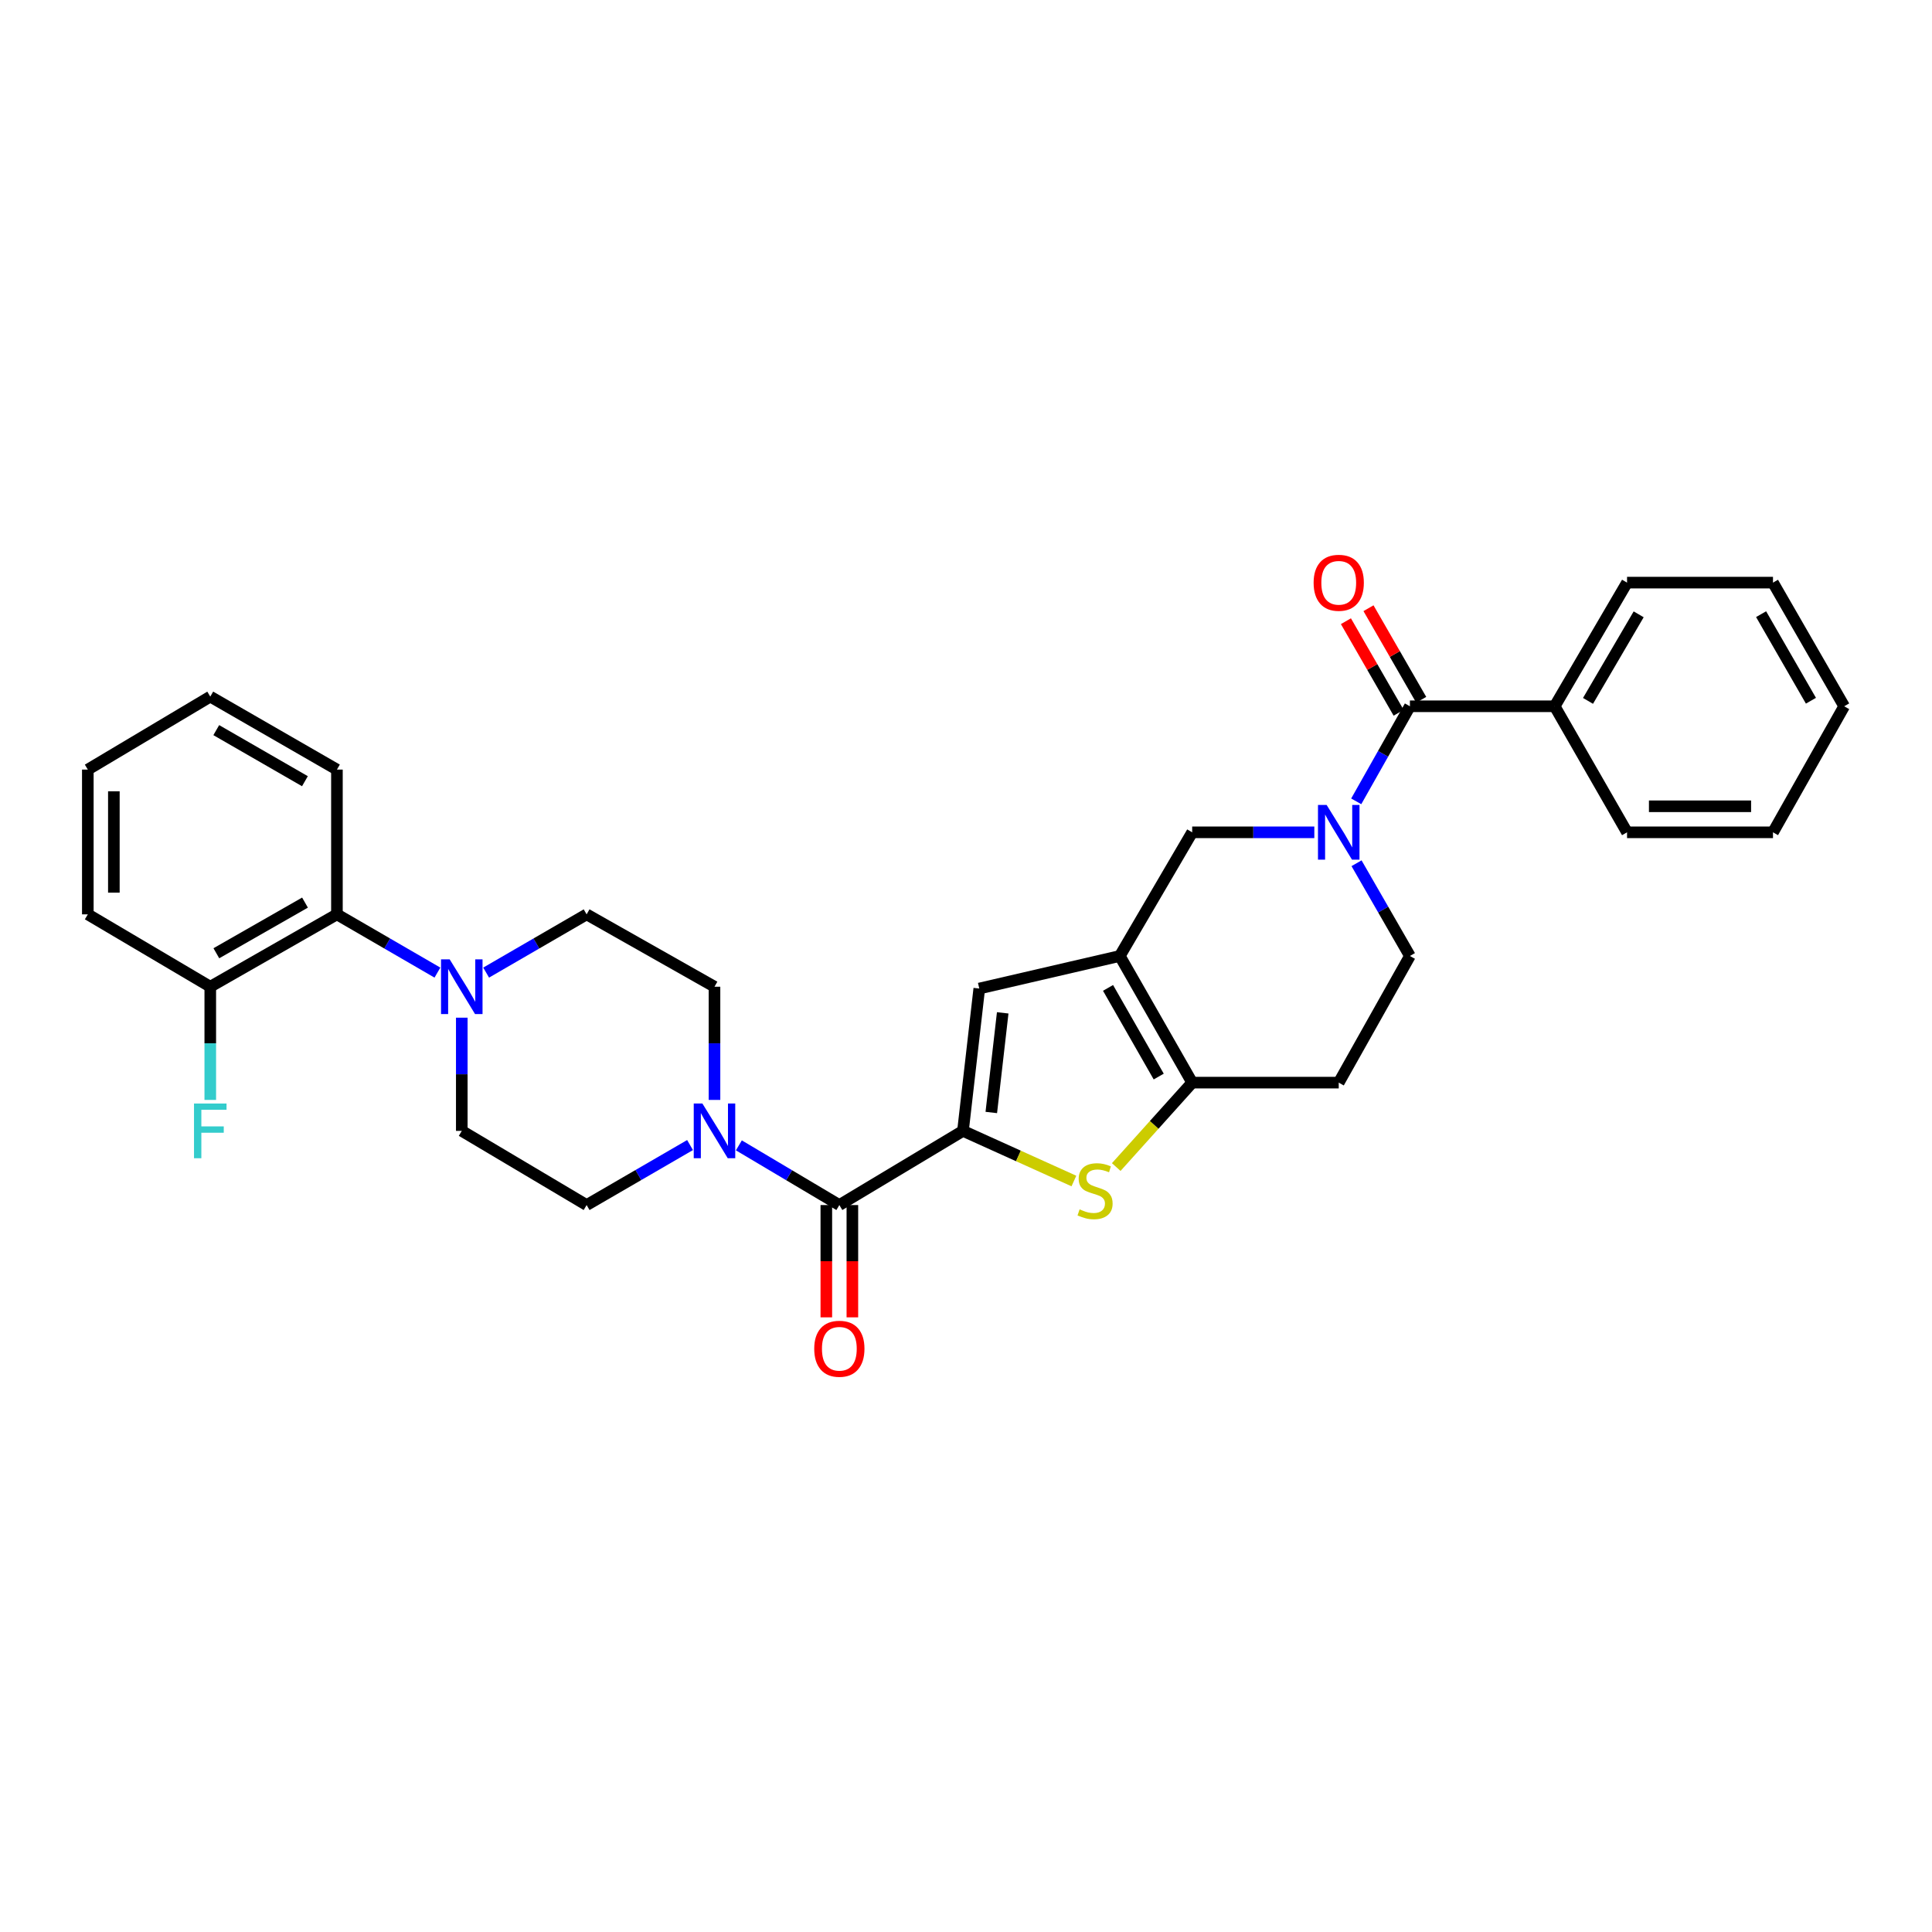 <?xml version='1.0' encoding='iso-8859-1'?>
<svg version='1.1' baseProfile='full'
              xmlns='http://www.w3.org/2000/svg'
                      xmlns:rdkit='http://www.rdkit.org/xml'
                      xmlns:xlink='http://www.w3.org/1999/xlink'
                  xml:space='preserve'
width='1000px' height='1000px' viewBox='0 0 1000 1000'>
<!-- END OF HEADER -->
<rect style='opacity:1.0;fill:#FFFFFF;stroke:none' width='1000' height='1000' x='0' y='0'> </rect>
<path class='bond-2' d='M 498.435,585.341 L 527.142,598.318' style='fill:none;fill-rule:evenodd;stroke:#000000;stroke-width:6px;stroke-linecap:butt;stroke-linejoin:miter;stroke-opacity:1' />
<path class='bond-2' d='M 527.142,598.318 L 555.849,611.294' style='fill:none;fill-rule:evenodd;stroke:#CCCC00;stroke-width:6px;stroke-linecap:butt;stroke-linejoin:miter;stroke-opacity:1' />
<path class='bond-4' d='M 498.435,585.341 L 434.446,623.735' style='fill:none;fill-rule:evenodd;stroke:#000000;stroke-width:6px;stroke-linecap:butt;stroke-linejoin:miter;stroke-opacity:1' />
<path class='bond-5' d='M 498.435,585.341 L 506.874,511.662' style='fill:none;fill-rule:evenodd;stroke:#000000;stroke-width:6px;stroke-linecap:butt;stroke-linejoin:miter;stroke-opacity:1' />
<path class='bond-5' d='M 513.093,575.823 L 519,524.248' style='fill:none;fill-rule:evenodd;stroke:#000000;stroke-width:6px;stroke-linecap:butt;stroke-linejoin:miter;stroke-opacity:1' />
<path class='bond-0' d='M 579.603,494.813 L 506.874,511.662' style='fill:none;fill-rule:evenodd;stroke:#000000;stroke-width:6px;stroke-linecap:butt;stroke-linejoin:miter;stroke-opacity:1' />
<path class='bond-9' d='M 579.603,494.813 L 617.075,430.808' style='fill:none;fill-rule:evenodd;stroke:#000000;stroke-width:6px;stroke-linecap:butt;stroke-linejoin:miter;stroke-opacity:1' />
<path class='bond-31' d='M 579.603,494.813 L 617.075,560.367' style='fill:none;fill-rule:evenodd;stroke:#000000;stroke-width:6px;stroke-linecap:butt;stroke-linejoin:miter;stroke-opacity:1' />
<path class='bond-31' d='M 573.521,511.335 L 599.752,557.223' style='fill:none;fill-rule:evenodd;stroke:#000000;stroke-width:6px;stroke-linecap:butt;stroke-linejoin:miter;stroke-opacity:1' />
<path class='bond-1' d='M 680.29,430.808 L 648.683,430.808' style='fill:none;fill-rule:evenodd;stroke:#0000FF;stroke-width:6px;stroke-linecap:butt;stroke-linejoin:miter;stroke-opacity:1' />
<path class='bond-1' d='M 648.683,430.808 L 617.075,430.808' style='fill:none;fill-rule:evenodd;stroke:#000000;stroke-width:6px;stroke-linecap:butt;stroke-linejoin:miter;stroke-opacity:1' />
<path class='bond-6' d='M 701.981,414.775 L 715.876,390.172' style='fill:none;fill-rule:evenodd;stroke:#0000FF;stroke-width:6px;stroke-linecap:butt;stroke-linejoin:miter;stroke-opacity:1' />
<path class='bond-6' d='M 715.876,390.172 L 729.77,365.568' style='fill:none;fill-rule:evenodd;stroke:#000000;stroke-width:6px;stroke-linecap:butt;stroke-linejoin:miter;stroke-opacity:1' />
<path class='bond-33' d='M 702.141,446.815 L 715.955,470.814' style='fill:none;fill-rule:evenodd;stroke:#0000FF;stroke-width:6px;stroke-linecap:butt;stroke-linejoin:miter;stroke-opacity:1' />
<path class='bond-33' d='M 715.955,470.814 L 729.77,494.813' style='fill:none;fill-rule:evenodd;stroke:#000000;stroke-width:6px;stroke-linecap:butt;stroke-linejoin:miter;stroke-opacity:1' />
<path class='bond-3' d='M 577.764,604.065 L 597.42,582.216' style='fill:none;fill-rule:evenodd;stroke:#CCCC00;stroke-width:6px;stroke-linecap:butt;stroke-linejoin:miter;stroke-opacity:1' />
<path class='bond-3' d='M 597.42,582.216 L 617.075,560.367' style='fill:none;fill-rule:evenodd;stroke:#000000;stroke-width:6px;stroke-linecap:butt;stroke-linejoin:miter;stroke-opacity:1' />
<path class='bond-11' d='M 617.075,560.367 L 692.927,560.367' style='fill:none;fill-rule:evenodd;stroke:#000000;stroke-width:6px;stroke-linecap:butt;stroke-linejoin:miter;stroke-opacity:1' />
<path class='bond-7' d='M 434.446,623.735 L 408.442,608.287' style='fill:none;fill-rule:evenodd;stroke:#000000;stroke-width:6px;stroke-linecap:butt;stroke-linejoin:miter;stroke-opacity:1' />
<path class='bond-7' d='M 408.442,608.287 L 382.439,592.838' style='fill:none;fill-rule:evenodd;stroke:#0000FF;stroke-width:6px;stroke-linecap:butt;stroke-linejoin:miter;stroke-opacity:1' />
<path class='bond-15' d='M 427.706,623.735 L 427.706,652.797' style='fill:none;fill-rule:evenodd;stroke:#000000;stroke-width:6px;stroke-linecap:butt;stroke-linejoin:miter;stroke-opacity:1' />
<path class='bond-15' d='M 427.706,652.797 L 427.706,681.858' style='fill:none;fill-rule:evenodd;stroke:#FF0000;stroke-width:6px;stroke-linecap:butt;stroke-linejoin:miter;stroke-opacity:1' />
<path class='bond-15' d='M 441.185,623.735 L 441.185,652.797' style='fill:none;fill-rule:evenodd;stroke:#000000;stroke-width:6px;stroke-linecap:butt;stroke-linejoin:miter;stroke-opacity:1' />
<path class='bond-15' d='M 441.185,652.797 L 441.185,681.858' style='fill:none;fill-rule:evenodd;stroke:#FF0000;stroke-width:6px;stroke-linecap:butt;stroke-linejoin:miter;stroke-opacity:1' />
<path class='bond-18' d='M 735.611,362.206 L 721.969,338.507' style='fill:none;fill-rule:evenodd;stroke:#000000;stroke-width:6px;stroke-linecap:butt;stroke-linejoin:miter;stroke-opacity:1' />
<path class='bond-18' d='M 721.969,338.507 L 708.327,314.808' style='fill:none;fill-rule:evenodd;stroke:#FF0000;stroke-width:6px;stroke-linecap:butt;stroke-linejoin:miter;stroke-opacity:1' />
<path class='bond-18' d='M 723.929,368.931 L 710.287,345.232' style='fill:none;fill-rule:evenodd;stroke:#000000;stroke-width:6px;stroke-linecap:butt;stroke-linejoin:miter;stroke-opacity:1' />
<path class='bond-18' d='M 710.287,345.232 L 696.645,321.533' style='fill:none;fill-rule:evenodd;stroke:#FF0000;stroke-width:6px;stroke-linecap:butt;stroke-linejoin:miter;stroke-opacity:1' />
<path class='bond-19' d='M 729.77,365.568 L 804.7,365.568' style='fill:none;fill-rule:evenodd;stroke:#000000;stroke-width:6px;stroke-linecap:butt;stroke-linejoin:miter;stroke-opacity:1' />
<path class='bond-13' d='M 357.167,592.681 L 330.401,608.208' style='fill:none;fill-rule:evenodd;stroke:#0000FF;stroke-width:6px;stroke-linecap:butt;stroke-linejoin:miter;stroke-opacity:1' />
<path class='bond-13' d='M 330.401,608.208 L 303.636,623.735' style='fill:none;fill-rule:evenodd;stroke:#000000;stroke-width:6px;stroke-linecap:butt;stroke-linejoin:miter;stroke-opacity:1' />
<path class='bond-14' d='M 369.82,569.316 L 369.82,540.021' style='fill:none;fill-rule:evenodd;stroke:#0000FF;stroke-width:6px;stroke-linecap:butt;stroke-linejoin:miter;stroke-opacity:1' />
<path class='bond-14' d='M 369.82,540.021 L 369.82,510.726' style='fill:none;fill-rule:evenodd;stroke:#000000;stroke-width:6px;stroke-linecap:butt;stroke-linejoin:miter;stroke-opacity:1' />
<path class='bond-8' d='M 251.625,503.418 L 277.631,488.343' style='fill:none;fill-rule:evenodd;stroke:#0000FF;stroke-width:6px;stroke-linecap:butt;stroke-linejoin:miter;stroke-opacity:1' />
<path class='bond-8' d='M 277.631,488.343 L 303.636,473.268' style='fill:none;fill-rule:evenodd;stroke:#000000;stroke-width:6px;stroke-linecap:butt;stroke-linejoin:miter;stroke-opacity:1' />
<path class='bond-10' d='M 226.41,503.418 L 200.401,488.343' style='fill:none;fill-rule:evenodd;stroke:#0000FF;stroke-width:6px;stroke-linecap:butt;stroke-linejoin:miter;stroke-opacity:1' />
<path class='bond-10' d='M 200.401,488.343 L 174.392,473.268' style='fill:none;fill-rule:evenodd;stroke:#000000;stroke-width:6px;stroke-linecap:butt;stroke-linejoin:miter;stroke-opacity:1' />
<path class='bond-32' d='M 239.018,526.751 L 239.018,556.046' style='fill:none;fill-rule:evenodd;stroke:#0000FF;stroke-width:6px;stroke-linecap:butt;stroke-linejoin:miter;stroke-opacity:1' />
<path class='bond-32' d='M 239.018,556.046 L 239.018,585.341' style='fill:none;fill-rule:evenodd;stroke:#000000;stroke-width:6px;stroke-linecap:butt;stroke-linejoin:miter;stroke-opacity:1' />
<path class='bond-20' d='M 174.392,473.268 L 108.837,510.726' style='fill:none;fill-rule:evenodd;stroke:#000000;stroke-width:6px;stroke-linecap:butt;stroke-linejoin:miter;stroke-opacity:1' />
<path class='bond-20' d='M 157.871,467.183 L 111.983,493.404' style='fill:none;fill-rule:evenodd;stroke:#000000;stroke-width:6px;stroke-linecap:butt;stroke-linejoin:miter;stroke-opacity:1' />
<path class='bond-22' d='M 174.392,473.268 L 174.392,398.338' style='fill:none;fill-rule:evenodd;stroke:#000000;stroke-width:6px;stroke-linecap:butt;stroke-linejoin:miter;stroke-opacity:1' />
<path class='bond-12' d='M 692.927,560.367 L 729.77,494.813' style='fill:none;fill-rule:evenodd;stroke:#000000;stroke-width:6px;stroke-linecap:butt;stroke-linejoin:miter;stroke-opacity:1' />
<path class='bond-16' d='M 303.636,623.735 L 239.018,585.341' style='fill:none;fill-rule:evenodd;stroke:#000000;stroke-width:6px;stroke-linecap:butt;stroke-linejoin:miter;stroke-opacity:1' />
<path class='bond-17' d='M 369.82,510.726 L 303.636,473.268' style='fill:none;fill-rule:evenodd;stroke:#000000;stroke-width:6px;stroke-linecap:butt;stroke-linejoin:miter;stroke-opacity:1' />
<path class='bond-23' d='M 804.7,365.568 L 842.158,301.564' style='fill:none;fill-rule:evenodd;stroke:#000000;stroke-width:6px;stroke-linecap:butt;stroke-linejoin:miter;stroke-opacity:1' />
<path class='bond-23' d='M 821.952,362.776 L 848.173,317.973' style='fill:none;fill-rule:evenodd;stroke:#000000;stroke-width:6px;stroke-linecap:butt;stroke-linejoin:miter;stroke-opacity:1' />
<path class='bond-24' d='M 804.7,365.568 L 842.158,430.808' style='fill:none;fill-rule:evenodd;stroke:#000000;stroke-width:6px;stroke-linecap:butt;stroke-linejoin:miter;stroke-opacity:1' />
<path class='bond-21' d='M 108.837,510.726 L 108.837,540.021' style='fill:none;fill-rule:evenodd;stroke:#000000;stroke-width:6px;stroke-linecap:butt;stroke-linejoin:miter;stroke-opacity:1' />
<path class='bond-21' d='M 108.837,540.021 L 108.837,569.316' style='fill:none;fill-rule:evenodd;stroke:#33CCCC;stroke-width:6px;stroke-linecap:butt;stroke-linejoin:miter;stroke-opacity:1' />
<path class='bond-25' d='M 108.837,510.726 L 45.455,473.268' style='fill:none;fill-rule:evenodd;stroke:#000000;stroke-width:6px;stroke-linecap:butt;stroke-linejoin:miter;stroke-opacity:1' />
<path class='bond-26' d='M 174.392,398.338 L 108.837,360.566' style='fill:none;fill-rule:evenodd;stroke:#000000;stroke-width:6px;stroke-linecap:butt;stroke-linejoin:miter;stroke-opacity:1' />
<path class='bond-26' d='M 157.829,404.352 L 111.941,377.911' style='fill:none;fill-rule:evenodd;stroke:#000000;stroke-width:6px;stroke-linecap:butt;stroke-linejoin:miter;stroke-opacity:1' />
<path class='bond-28' d='M 842.158,301.564 L 917.694,301.564' style='fill:none;fill-rule:evenodd;stroke:#000000;stroke-width:6px;stroke-linecap:butt;stroke-linejoin:miter;stroke-opacity:1' />
<path class='bond-27' d='M 842.158,430.808 L 917.694,430.808' style='fill:none;fill-rule:evenodd;stroke:#000000;stroke-width:6px;stroke-linecap:butt;stroke-linejoin:miter;stroke-opacity:1' />
<path class='bond-27' d='M 853.488,417.329 L 906.364,417.329' style='fill:none;fill-rule:evenodd;stroke:#000000;stroke-width:6px;stroke-linecap:butt;stroke-linejoin:miter;stroke-opacity:1' />
<path class='bond-35' d='M 45.455,473.268 L 45.455,398.338' style='fill:none;fill-rule:evenodd;stroke:#000000;stroke-width:6px;stroke-linecap:butt;stroke-linejoin:miter;stroke-opacity:1' />
<path class='bond-35' d='M 58.934,462.029 L 58.934,409.578' style='fill:none;fill-rule:evenodd;stroke:#000000;stroke-width:6px;stroke-linecap:butt;stroke-linejoin:miter;stroke-opacity:1' />
<path class='bond-29' d='M 108.837,360.566 L 45.455,398.338' style='fill:none;fill-rule:evenodd;stroke:#000000;stroke-width:6px;stroke-linecap:butt;stroke-linejoin:miter;stroke-opacity:1' />
<path class='bond-30' d='M 917.694,430.808 L 954.545,365.568' style='fill:none;fill-rule:evenodd;stroke:#000000;stroke-width:6px;stroke-linecap:butt;stroke-linejoin:miter;stroke-opacity:1' />
<path class='bond-34' d='M 917.694,301.564 L 954.545,365.568' style='fill:none;fill-rule:evenodd;stroke:#000000;stroke-width:6px;stroke-linecap:butt;stroke-linejoin:miter;stroke-opacity:1' />
<path class='bond-34' d='M 911.541,317.89 L 937.336,362.693' style='fill:none;fill-rule:evenodd;stroke:#000000;stroke-width:6px;stroke-linecap:butt;stroke-linejoin:miter;stroke-opacity:1' />
<path  class='atom-2' d='M 686.667 416.648
L 695.947 431.648
Q 696.867 433.128, 698.347 435.808
Q 699.827 438.488, 699.907 438.648
L 699.907 416.648
L 703.667 416.648
L 703.667 444.968
L 699.787 444.968
L 689.827 428.568
Q 688.667 426.648, 687.427 424.448
Q 686.227 422.248, 685.867 421.568
L 685.867 444.968
L 682.187 444.968
L 682.187 416.648
L 686.667 416.648
' fill='#0000FF'/>
<path  class='atom-3' d='M 558.805 625.966
Q 559.125 626.086, 560.445 626.646
Q 561.765 627.206, 563.205 627.566
Q 564.685 627.886, 566.125 627.886
Q 568.805 627.886, 570.365 626.606
Q 571.925 625.286, 571.925 623.006
Q 571.925 621.446, 571.125 620.486
Q 570.365 619.526, 569.165 619.006
Q 567.965 618.486, 565.965 617.886
Q 563.445 617.126, 561.925 616.406
Q 560.445 615.686, 559.365 614.166
Q 558.325 612.646, 558.325 610.086
Q 558.325 606.526, 560.725 604.326
Q 563.165 602.126, 567.965 602.126
Q 571.245 602.126, 574.965 603.686
L 574.045 606.766
Q 570.645 605.366, 568.085 605.366
Q 565.325 605.366, 563.805 606.526
Q 562.285 607.646, 562.325 609.606
Q 562.325 611.126, 563.085 612.046
Q 563.885 612.966, 565.005 613.486
Q 566.165 614.006, 568.085 614.606
Q 570.645 615.406, 572.165 616.206
Q 573.685 617.006, 574.765 618.646
Q 575.885 620.246, 575.885 623.006
Q 575.885 626.926, 573.245 629.046
Q 570.645 631.126, 566.285 631.126
Q 563.765 631.126, 561.845 630.566
Q 559.965 630.046, 557.725 629.126
L 558.805 625.966
' fill='#CCCC00'/>
<path  class='atom-8' d='M 363.56 571.181
L 372.84 586.181
Q 373.76 587.661, 375.24 590.341
Q 376.72 593.021, 376.8 593.181
L 376.8 571.181
L 380.56 571.181
L 380.56 599.501
L 376.68 599.501
L 366.72 583.101
Q 365.56 581.181, 364.32 578.981
Q 363.12 576.781, 362.76 576.101
L 362.76 599.501
L 359.08 599.501
L 359.08 571.181
L 363.56 571.181
' fill='#0000FF'/>
<path  class='atom-9' d='M 232.758 496.566
L 242.038 511.566
Q 242.958 513.046, 244.438 515.726
Q 245.918 518.406, 245.998 518.566
L 245.998 496.566
L 249.758 496.566
L 249.758 524.886
L 245.878 524.886
L 235.918 508.486
Q 234.758 506.566, 233.518 504.366
Q 232.318 502.166, 231.958 501.486
L 231.958 524.886
L 228.278 524.886
L 228.278 496.566
L 232.758 496.566
' fill='#0000FF'/>
<path  class='atom-16' d='M 421.446 698.116
Q 421.446 691.316, 424.806 687.516
Q 428.166 683.716, 434.446 683.716
Q 440.726 683.716, 444.086 687.516
Q 447.446 691.316, 447.446 698.116
Q 447.446 704.996, 444.046 708.916
Q 440.646 712.796, 434.446 712.796
Q 428.206 712.796, 424.806 708.916
Q 421.446 705.036, 421.446 698.116
M 434.446 709.596
Q 438.766 709.596, 441.086 706.716
Q 443.446 703.796, 443.446 698.116
Q 443.446 692.556, 441.086 689.756
Q 438.766 686.916, 434.446 686.916
Q 430.126 686.916, 427.766 689.716
Q 425.446 692.516, 425.446 698.116
Q 425.446 703.836, 427.766 706.716
Q 430.126 709.596, 434.446 709.596
' fill='#FF0000'/>
<path  class='atom-19' d='M 679.927 301.644
Q 679.927 294.844, 683.287 291.044
Q 686.647 287.244, 692.927 287.244
Q 699.207 287.244, 702.567 291.044
Q 705.927 294.844, 705.927 301.644
Q 705.927 308.524, 702.527 312.444
Q 699.127 316.324, 692.927 316.324
Q 686.687 316.324, 683.287 312.444
Q 679.927 308.564, 679.927 301.644
M 692.927 313.124
Q 697.247 313.124, 699.567 310.244
Q 701.927 307.324, 701.927 301.644
Q 701.927 296.084, 699.567 293.284
Q 697.247 290.444, 692.927 290.444
Q 688.607 290.444, 686.247 293.244
Q 683.927 296.044, 683.927 301.644
Q 683.927 307.364, 686.247 310.244
Q 688.607 313.124, 692.927 313.124
' fill='#FF0000'/>
<path  class='atom-22' d='M 100.417 571.181
L 117.257 571.181
L 117.257 574.421
L 104.217 574.421
L 104.217 583.021
L 115.817 583.021
L 115.817 586.301
L 104.217 586.301
L 104.217 599.501
L 100.417 599.501
L 100.417 571.181
' fill='#33CCCC'/>
</svg>
